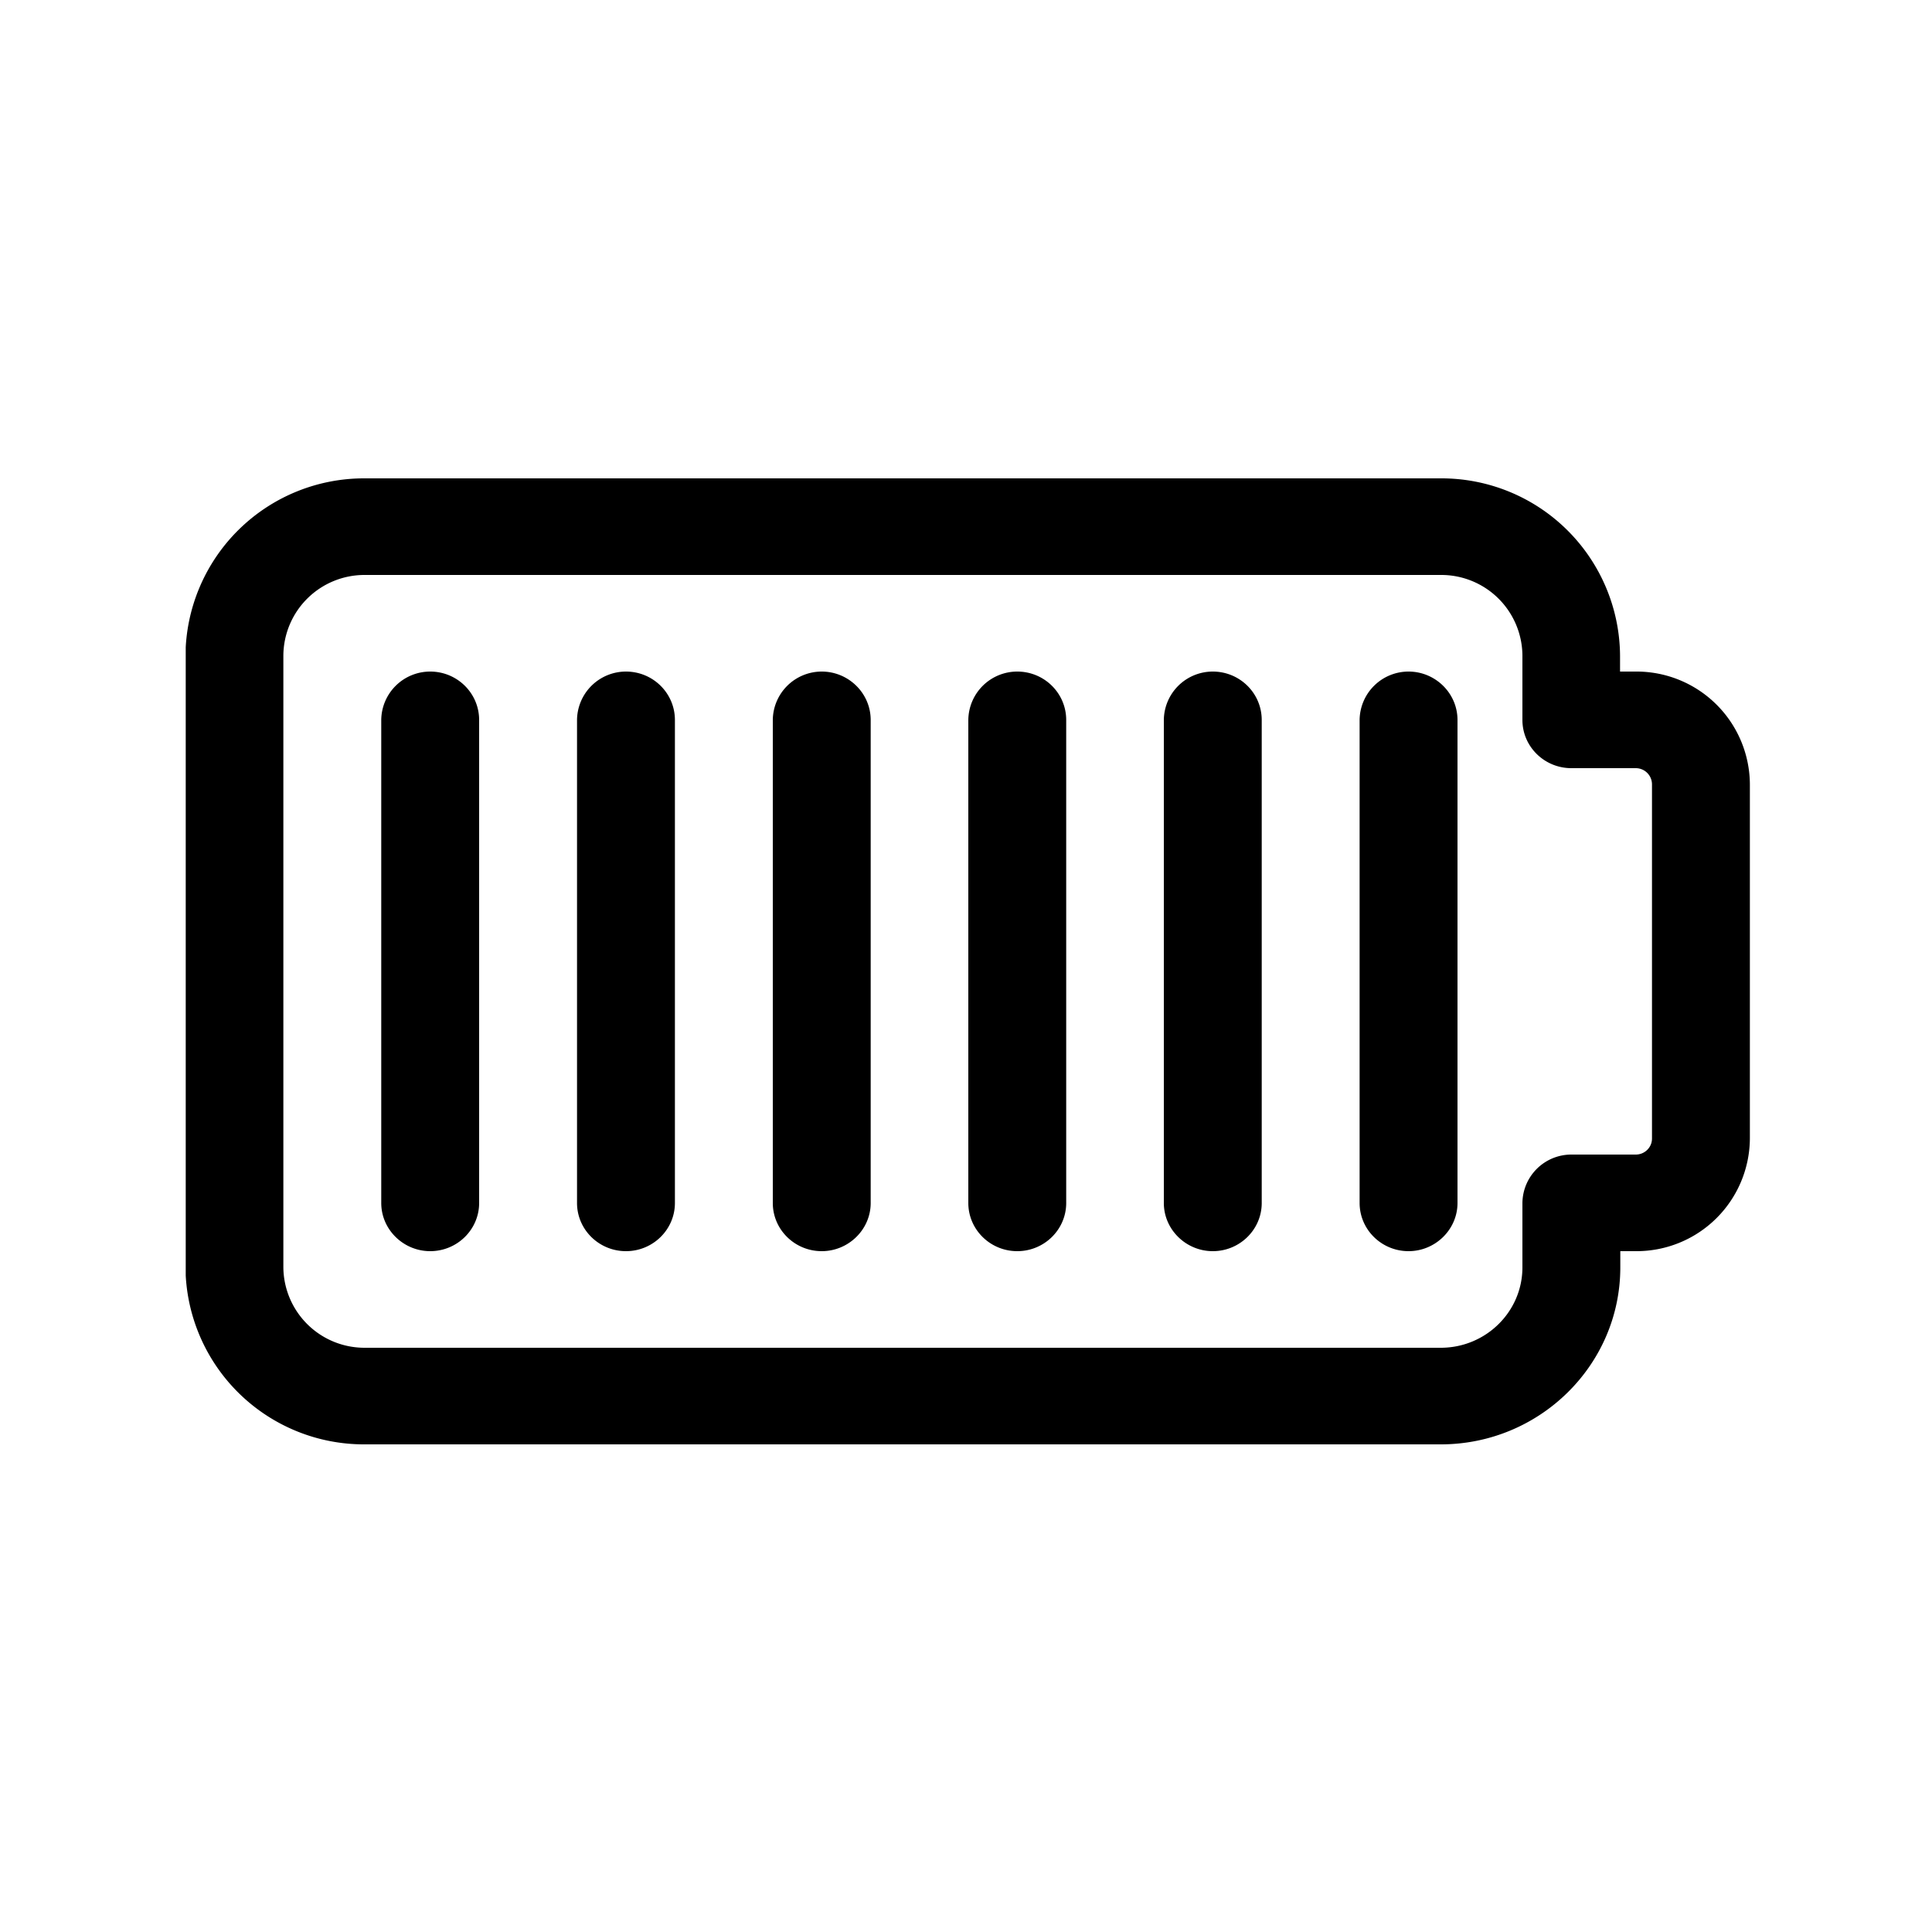<svg xmlns="http://www.w3.org/2000/svg" width="100" height="100" version="1.0" viewBox="0 0 75 75">
  <defs>
    <clipPath id="a">
      <path d="M7.21 18.57h60.75v37.5H7.21Zm0 0"/>
    </clipPath>
  </defs>

  
  <path d="M16.7 48.57c-1.04 0-1.9-.84-1.9-1.87V27.95a1.9 1.9 0 0 1 1.9-1.88c1.05 0 1.9.84 1.9 1.88V46.7c0 1.03-.85 1.87-1.9 1.87ZM24.3 48.57c-1.05 0-1.9-.84-1.9-1.87V27.95a1.9 1.9 0 0 1 1.9-1.88c1.05 0 1.9.84 1.9 1.88V46.7c0 1.03-.85 1.87-1.9 1.87ZM31.9 48.57c-1.05 0-1.9-.84-1.9-1.87V27.95a1.9 1.9 0 0 1 1.9-1.88c1.04 0 1.9.84 1.9 1.88V46.7c0 1.03-.86 1.87-1.9 1.87ZM39.49 48.57c-1.05 0-1.9-.84-1.9-1.87V27.95a1.9 1.9 0 0 1 1.9-1.88c1.05 0 1.9.84 1.9 1.88V46.7c0 1.03-.85 1.87-1.9 1.87ZM47.08 48.57c-1.04 0-1.9-.84-1.9-1.87V27.95a1.9 1.9 0 0 1 1.9-1.88c1.05 0 1.9.84 1.9 1.88V46.7c0 1.03-.85 1.87-1.9 1.87ZM54.68 48.57c-1.05 0-1.9-.84-1.9-1.87V27.95a1.9 1.9 0 0 1 1.9-1.88c1.04 0 1.9.84 1.9 1.88V46.7c0 1.03-.86 1.87-1.9 1.87Zm0 0"/>
  <g clip-path="url(#a)">
    <path d="M55.94 56.07H14.18A6.93 6.93 0 0 1 7.2 49.2V25.45a6.93 6.93 0 0 1 6.97-6.88h41.76a6.93 6.93 0 0 1 6.96 6.88v.62h.61a4.4 4.4 0 0 1 4.43 4.38V44.2a4.4 4.4 0 0 1-4.43 4.37h-.6v.63c0 3.79-3.13 6.87-6.97 6.87ZM14.18 22.32A3.15 3.15 0 0 0 11 25.45V49.2a3.15 3.15 0 0 0 3.17 3.12h41.76c1.75 0 3.17-1.4 3.17-3.12v-2.5a1.9 1.9 0 0 1 1.9-1.88h2.5c.35 0 .63-.28.63-.62V30.45a.63.63 0 0 0-.63-.63h-2.5c-1.05 0-1.9-.84-1.9-1.87v-2.5a3.15 3.15 0 0 0-3.17-3.13Zm0 0"/>
  </g>
</svg>
